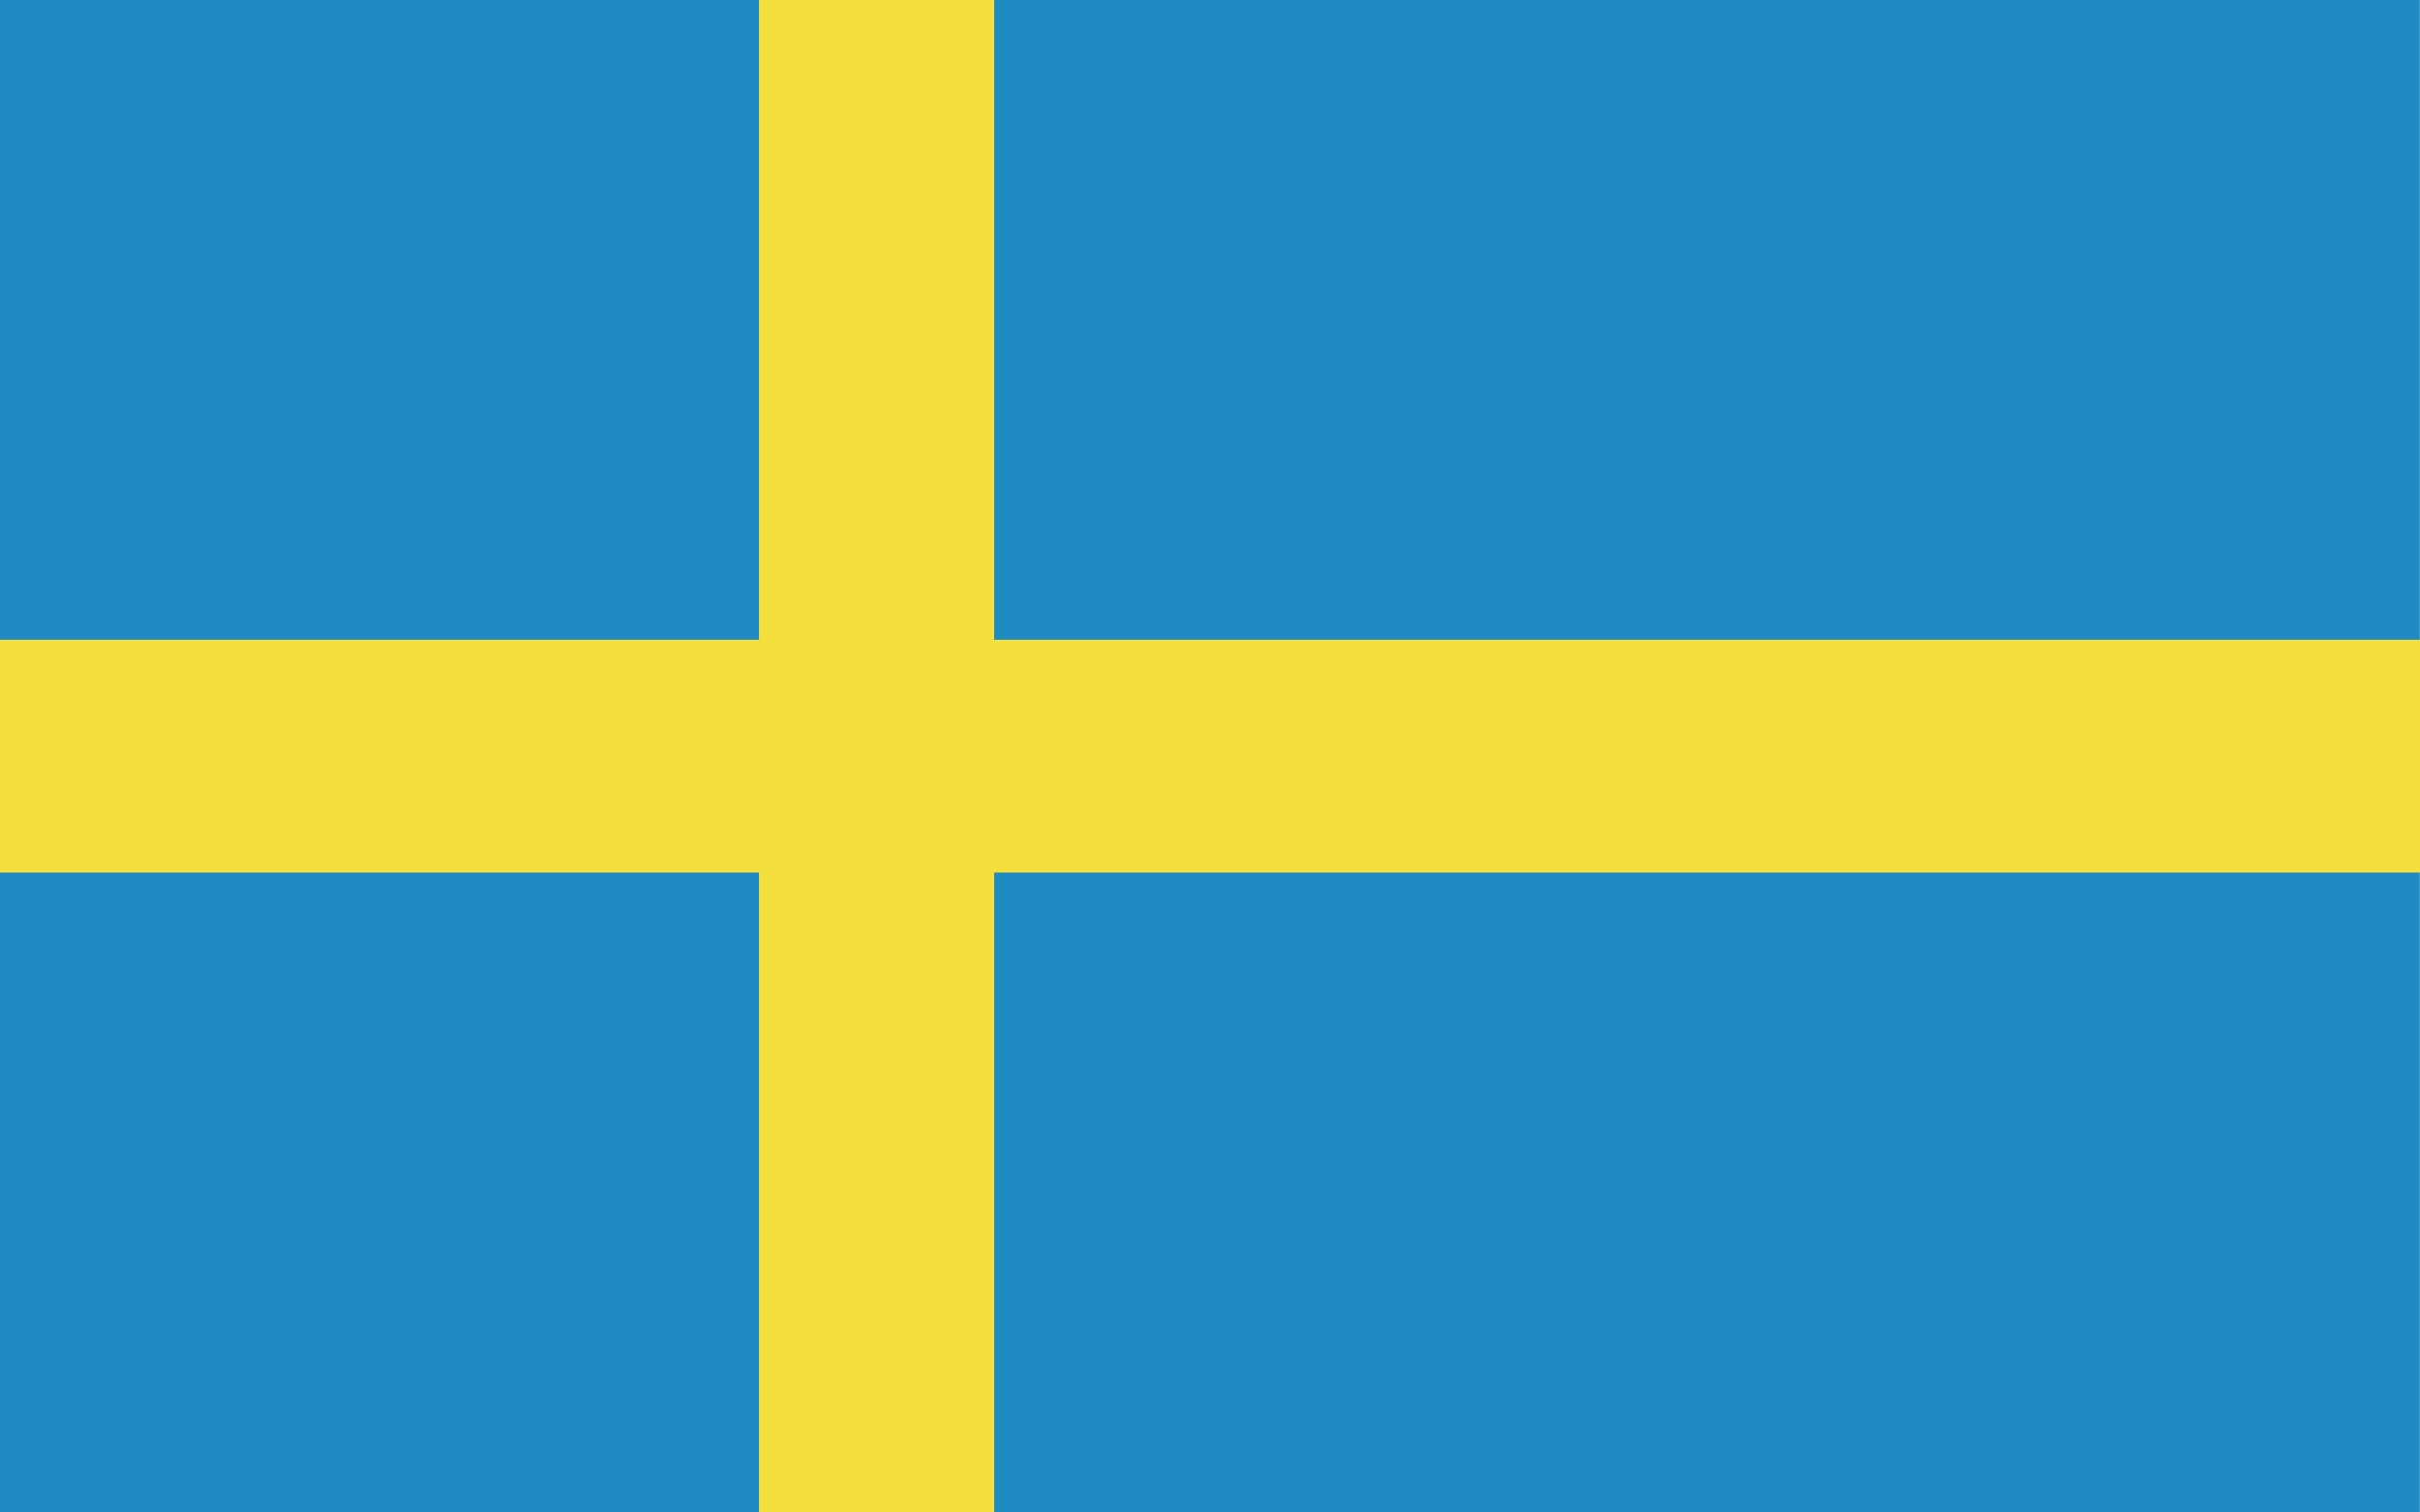 <svg width="16" height="10" viewBox="0 0 16 10" fill="none" xmlns="http://www.w3.org/2000/svg">
<rect x="0" y="0" width="16" height="10" fill="#333333" stroke="none"/>
<g clip-path="url(#clip0_373_4151)">
<rect width="16" height="10" fill="white"/>
<g clip-path="url(#clip1_373_4151)">
<path d="M15.999 0H0V10H15.999V0Z" fill="#1E8BC3"/>
<path d="M6.573 0H5.018V10H6.573V0Z" fill="#F5DF3C"/>
<path d="M0 4.23L0 5.769H16V4.23H0Z" fill="#F5DF3C"/>
</g>
</g>
<defs>
<clipPath id="clip0_373_4151">
<rect width="16" height="10" fill="white"/>
</clipPath>
<clipPath id="clip1_373_4151">
<rect width="16" height="10" fill="white"/>
</clipPath>
</defs>
</svg>
